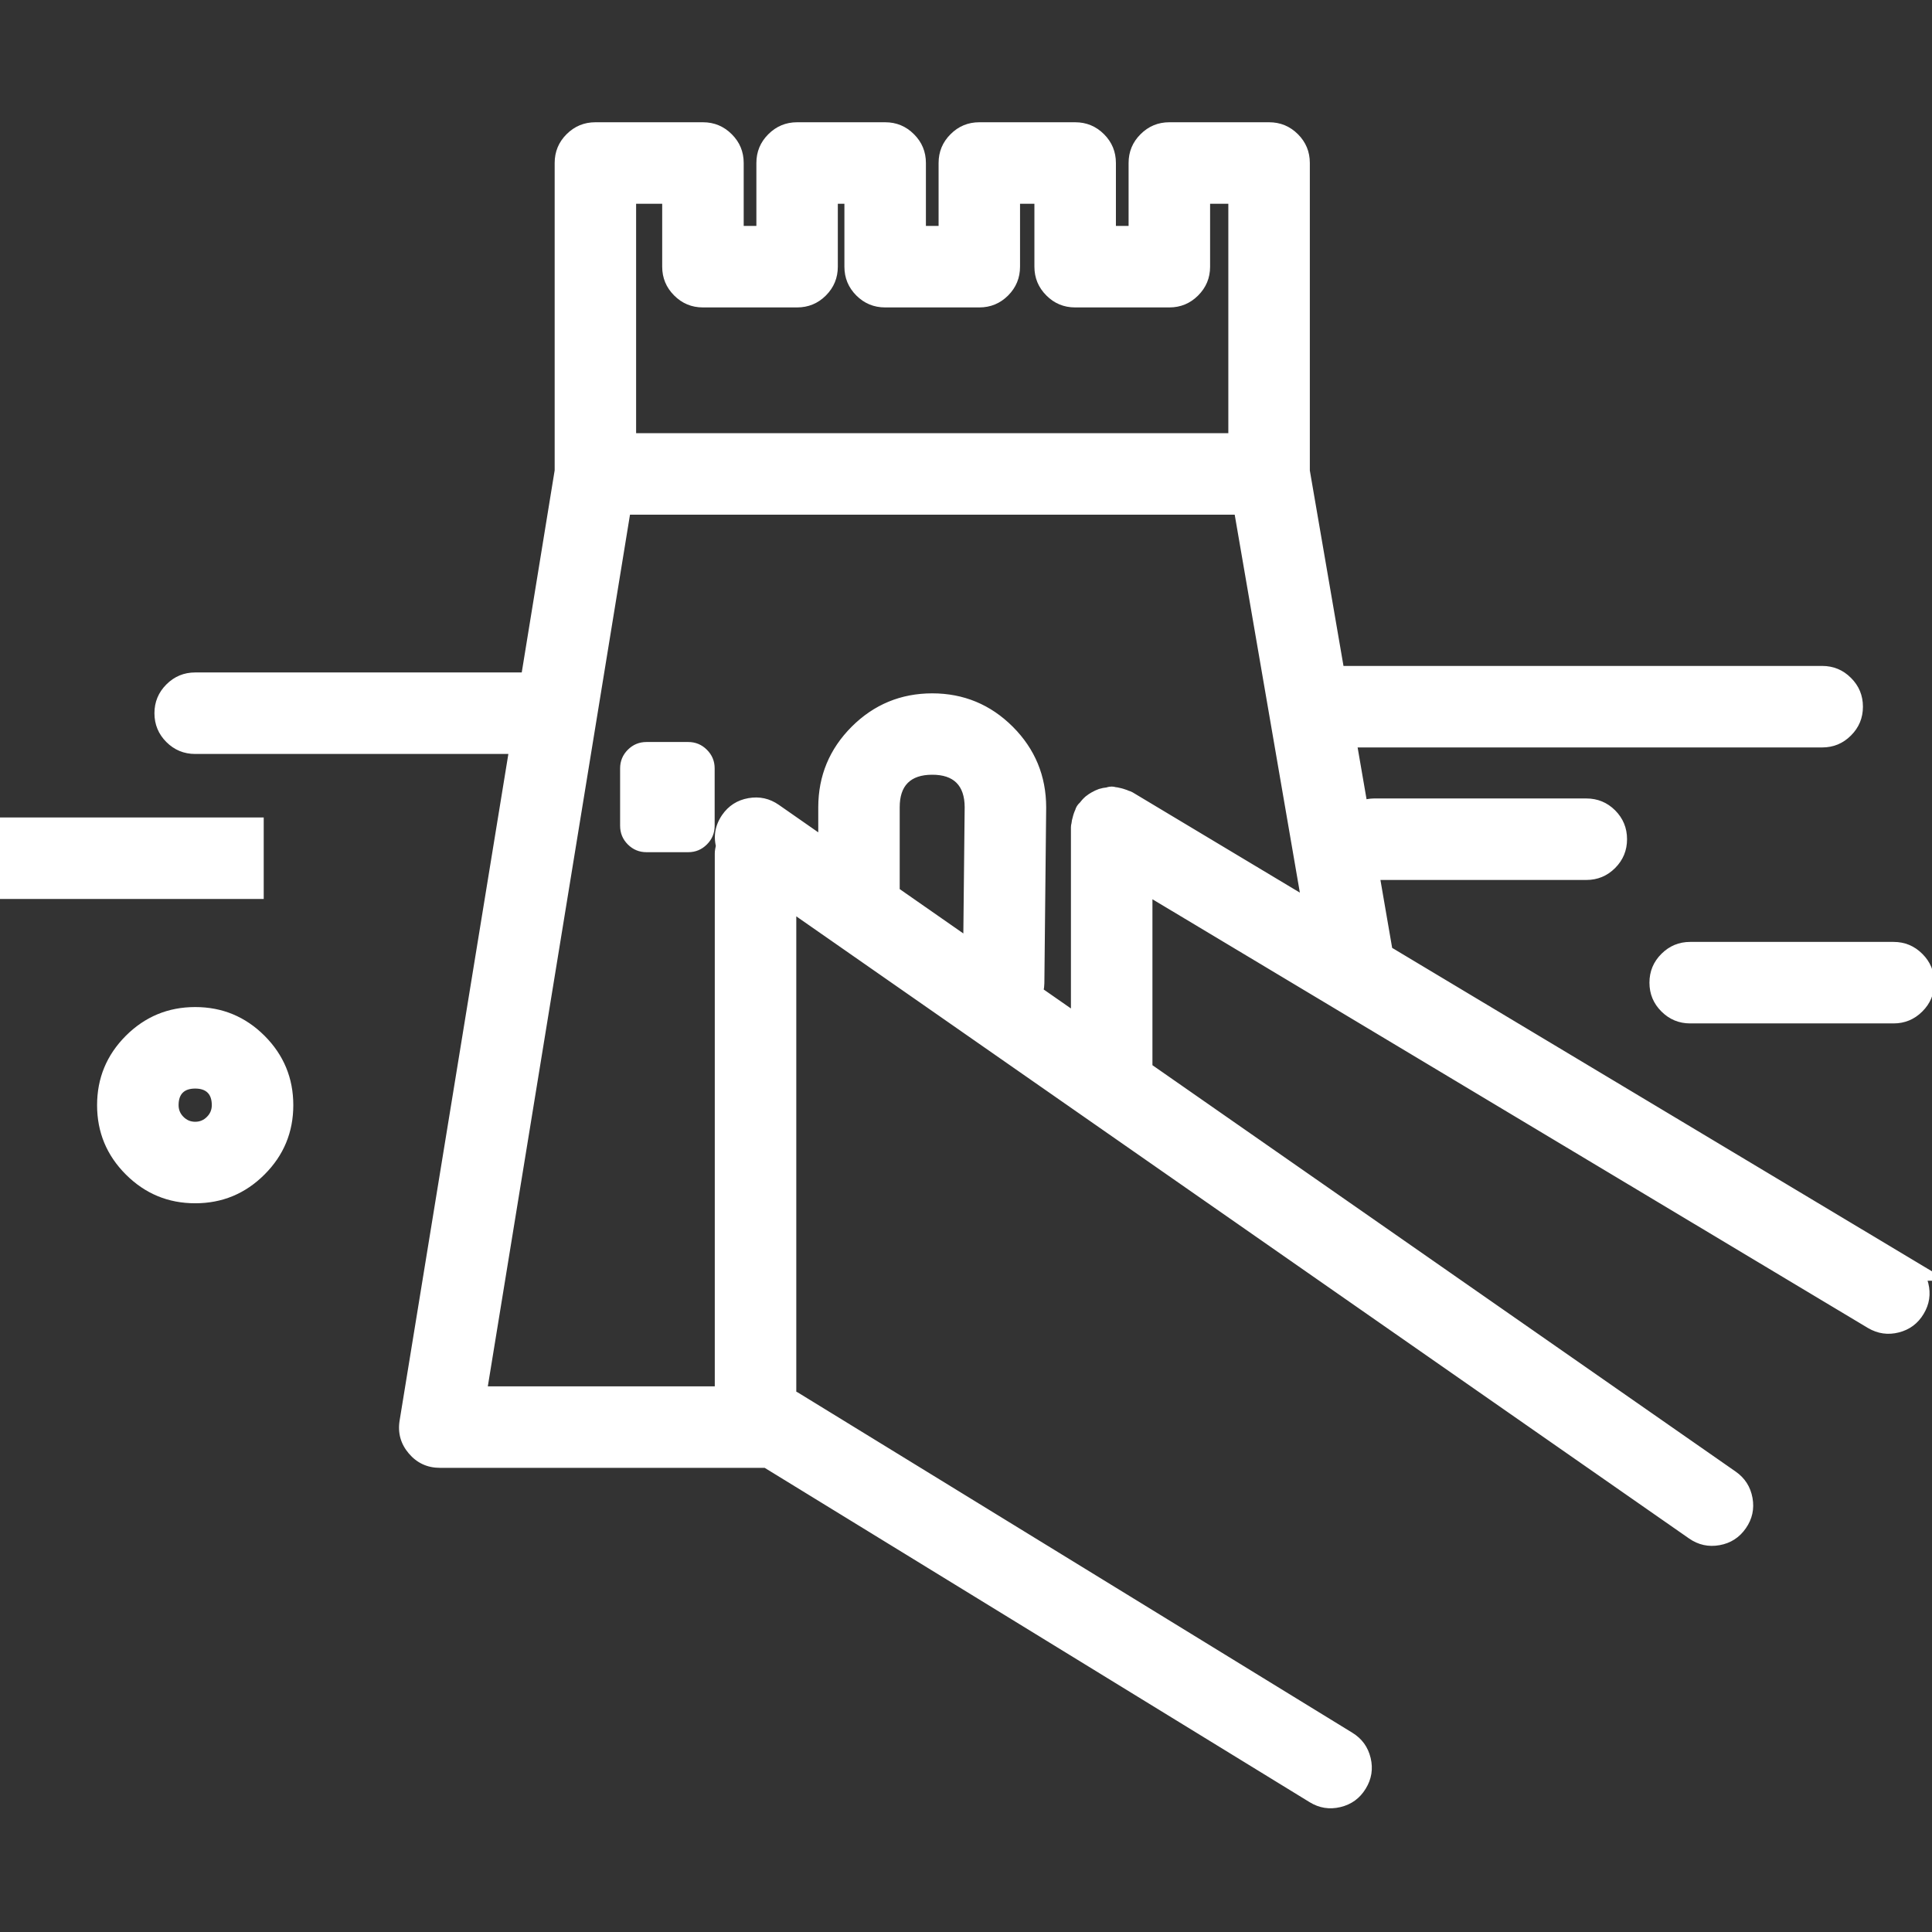 <svg xmlns="http://www.w3.org/2000/svg" xmlns:xlink="http://www.w3.org/1999/xlink" fill="none" version="1.1" width="32" height="32" viewBox="0 0 32 32"><rect x="0" y="0" width="32" height="32" fill="#333333" stroke="none"/><defs><clipPath id="master_svg0_345_08793"><rect x="0" y="0" width="32" height="32" rx="0"/></clipPath></defs><g clip-path="url(#master_svg0_345_08793)"><g><path d="M31.691,21.659C31.824,21.436,31.753,21.147,31.532,21.011L31.533,21.011L22.877,15.824L22.622,14.347C22.666,14.36,22.71,14.375,22.758,14.375L26.274,14.375C26.537,14.375,26.749,14.162,26.749,13.9C26.749,13.637,26.537,13.425,26.274,13.425L22.758,13.425C22.657,13.427,22.56,13.462,22.48,13.524L22.249,12.18L30.181,12.18C30.443,12.18,30.656,11.967,30.656,11.705C30.656,11.443,30.443,11.23,30.181,11.23L22.084,11.23L21.495,7.81L21.495,2.7C21.495,2.438,21.283,2.225,21.02,2.225L19.368,2.225C19.106,2.225,18.893,2.438,18.893,2.7L18.893,3.942L18.283,3.942L18.283,2.7C18.283,2.438,18.071,2.225,17.808,2.225L16.221,2.225C15.959,2.225,15.746,2.438,15.746,2.7L15.746,3.942L15.136,3.942L15.136,2.7C15.136,2.438,14.923,2.225,14.661,2.225L13.203,2.225C12.941,2.225,12.728,2.438,12.728,2.7L12.728,3.942L12.118,3.942L12.118,2.7C12.118,2.438,11.905,2.225,11.643,2.225L9.862,2.225C9.599,2.225,9.387,2.438,9.387,2.7L9.387,7.811L8.811,11.34C8.808,11.34,8.805,11.338,8.802,11.338L3.233,11.338C2.971,11.338,2.758,11.551,2.758,11.813C2.758,12.076,2.971,12.288,3.233,12.288L8.655,12.288L6.817,23.56C6.769,23.85,6.993,24.112,7.286,24.112L12.723,24.112L21.796,29.679C22.02,29.816,22.313,29.746,22.45,29.523C22.587,29.299,22.517,29.007,22.294,28.869L13.106,23.232C13.095,23.225,13.084,23.225,13.073,23.22C13.046,23.206,13.018,23.197,12.989,23.188L12.989,14.794L28.091,25.318C28.306,25.468,28.602,25.415,28.752,25.2C28.902,24.985,28.849,24.689,28.634,24.539L18.888,17.748L18.888,14.542L31.044,21.826C31.269,21.957,31.557,21.882,31.691,21.659ZM10.336,7.375L10.336,3.175L11.168,3.175L11.168,4.417C11.168,4.679,11.38,4.892,11.643,4.892L13.202,4.892C13.465,4.892,13.677,4.679,13.677,4.417L13.677,3.175L14.186,3.175L14.186,4.417C14.186,4.679,14.398,4.892,14.661,4.892L16.22,4.892C16.483,4.892,16.695,4.679,16.695,4.417L16.695,3.175L17.333,3.175L17.333,4.417C17.333,4.679,17.546,4.892,17.808,4.892L19.368,4.892C19.63,4.892,19.843,4.679,19.843,4.417L19.843,3.175L20.545,3.175L20.545,7.375L10.336,7.375ZM21.801,15.181L18.657,13.296C18.647,13.29,18.636,13.29,18.627,13.285C18.598,13.271,18.568,13.263,18.537,13.254C18.506,13.246,18.476,13.237,18.444,13.235C18.433,13.234,18.424,13.228,18.413,13.228C18.393,13.228,18.377,13.237,18.358,13.24C18.326,13.243,18.294,13.249,18.263,13.259C18.235,13.269,18.207,13.282,18.181,13.297C18.156,13.312,18.132,13.327,18.109,13.346C18.084,13.368,18.061,13.392,18.042,13.419C18.031,13.434,18.015,13.444,18.005,13.459C17.999,13.469,17.999,13.48,17.995,13.489C17.981,13.518,17.97,13.549,17.963,13.58C17.953,13.61,17.947,13.641,17.944,13.672C17.943,13.683,17.938,13.692,17.938,13.703L17.938,17.086L17.055,16.471C17.083,16.411,17.097,16.347,17.098,16.281L17.128,13.371C17.127,12.44,16.372,11.685,15.44,11.684C14.509,11.685,13.754,12.44,13.753,13.371L13.753,14.169L12.785,13.495C12.57,13.344,12.274,13.397,12.124,13.613C12.044,13.73,12.022,13.877,12.064,14.013C12.052,14.053,12.039,14.092,12.039,14.136L12.039,23.162L7.845,23.162L10.264,8.325L20.619,8.325L21.801,15.181ZM11.399,12.49L10.708,12.49C10.577,12.49,10.471,12.596,10.471,12.727L10.471,13.677C10.471,13.808,10.577,13.915,10.708,13.915L11.399,13.915C11.53,13.915,11.637,13.808,11.637,13.677L11.637,12.727C11.637,12.596,11.53,12.49,11.399,12.49ZM16.178,13.367L16.152,15.841L14.702,14.831L14.702,13.371C14.701,12.964,15.031,12.633,15.438,12.632C15.845,12.631,16.176,12.96,16.178,13.367ZM-0.15,14.69L-0.15,14.231C-0.15,14.226,-0.15,14.221,-0.15,14.215C-0.15,14.21,-0.15,14.205,-0.15,14.201L-0.15,13.74L0.323,13.74L0.325,13.74L3.693,13.74L3.695,13.74L4.168,13.74L4.168,14.69L-0.15,14.69ZM27.52,16.276C27.52,16.538,27.733,16.751,27.995,16.751L31.363,16.751C31.625,16.751,31.838,16.538,31.838,16.276C31.838,16.014,31.625,15.801,31.363,15.801L27.995,15.801C27.733,15.801,27.52,16.014,27.52,16.276ZM4.658,18.305C4.658,17.519,4.019,16.88,3.233,16.88C2.447,16.88,1.808,17.519,1.808,18.305C1.808,19.09,2.447,19.73,3.233,19.73C4.019,19.73,4.658,19.09,4.658,18.305ZM3.708,18.305C3.708,18.567,3.495,18.78,3.233,18.78C2.971,18.78,2.758,18.567,2.758,18.305C2.758,18.042,2.971,17.83,3.233,17.83C3.495,17.83,3.708,18.042,3.708,18.305Z" fill-rule="evenodd" fill="#FFFFFF" fill-opacity="1"/><path d="M31.519,21.557Q31.658,21.324,31.427,21.181L30.821,20.808L31.533,20.811L31.533,21.011L31.43,21.182L22.696,15.949L22.37,14.062L22.68,14.156Q22.683,14.157,22.689,14.158Q22.743,14.175,22.758,14.175L26.274,14.175Q26.549,14.175,26.549,13.9Q26.549,13.786,26.469,13.705Q26.388,13.625,26.274,13.625L22.758,13.625Q22.674,13.626,22.604,13.681L22.34,13.889L22.011,11.98L30.181,11.98Q30.295,11.98,30.376,11.9Q30.456,11.819,30.456,11.705Q30.456,11.591,30.376,11.511Q30.295,11.43,30.181,11.43L21.916,11.43L21.295,7.827L21.295,2.7Q21.295,2.425,21.02,2.425L19.368,2.425Q19.093,2.425,19.093,2.7L19.093,4.142L18.083,4.142L18.083,2.7Q18.083,2.586,18.003,2.506Q17.922,2.425,17.808,2.425L16.221,2.425Q15.946,2.425,15.946,2.7L15.946,4.142L14.936,4.142L14.936,2.7Q14.936,2.425,14.661,2.425L13.203,2.425Q13.089,2.425,13.009,2.506Q12.928,2.586,12.928,2.7L12.928,4.142L11.918,4.142L11.918,2.7Q11.918,2.586,11.837,2.506Q11.757,2.425,11.643,2.425L9.862,2.425Q9.587,2.425,9.587,2.7L9.587,7.827L8.981,11.54L8.811,11.54Q8.777,11.54,8.743,11.529Q8.771,11.538,8.802,11.538L3.233,11.538Q2.958,11.538,2.958,11.813Q2.958,12.088,3.233,12.088L8.89,12.088L7.014,23.592Q6.994,23.718,7.076,23.815Q7.159,23.912,7.286,23.912L12.779,23.912L21.901,29.509Q21.998,29.568,22.109,29.542Q22.22,29.515,22.28,29.418Q22.424,29.184,22.189,29.04L13.001,23.402Q13.019,23.414,13.036,23.418Q13.009,23.411,12.987,23.4L12.984,23.399L12.981,23.398Q12.969,23.391,12.93,23.379L12.789,23.336L12.789,14.411L28.205,25.154Q28.299,25.219,28.411,25.199Q28.523,25.179,28.588,25.086Q28.653,24.992,28.633,24.88Q28.613,24.768,28.519,24.703L18.688,17.852L18.688,14.189L31.147,21.654Q31.38,21.79,31.519,21.557L31.519,21.557ZM31.862,21.762Q31.72,22,31.452,22.069Q31.183,22.138,30.941,21.997L18.785,14.713L18.888,14.542L19.088,14.542L19.088,17.748L18.888,17.748L19.002,17.583L28.748,24.374Q28.977,24.534,29.027,24.81Q29.076,25.085,28.916,25.314Q28.756,25.544,28.481,25.593Q28.206,25.642,27.976,25.482L12.874,14.958L12.989,14.794L13.189,14.794L13.189,23.188L12.989,23.188L13.047,22.997Q13.121,23.02,13.165,23.042L13.073,23.22L13.159,23.04Q13.147,23.034,13.139,23.032Q13.181,23.043,13.21,23.061L22.398,28.699Q22.637,28.845,22.702,29.117Q22.767,29.389,22.62,29.627Q22.474,29.866,22.202,29.931Q21.93,29.996,21.692,29.85L12.618,24.283L12.723,24.112L12.723,24.312L7.286,24.312Q6.974,24.312,6.771,24.074Q6.569,23.836,6.619,23.528L8.458,12.256L8.655,12.288L8.655,12.488L3.233,12.488Q2.954,12.488,2.756,12.291Q2.558,12.093,2.558,11.813Q2.558,11.534,2.756,11.336Q2.954,11.138,3.233,11.138L8.802,11.138Q8.836,11.138,8.87,11.15Q8.842,11.14,8.811,11.14L8.811,11.34L8.614,11.308L9.189,7.778L9.387,7.811L9.187,7.811L9.187,2.7Q9.187,2.42,9.384,2.223Q9.582,2.025,9.862,2.025L11.643,2.025Q11.922,2.025,12.12,2.223Q12.318,2.42,12.318,2.7L12.318,3.942L12.118,3.942L12.118,3.742L12.728,3.742L12.728,3.942L12.528,3.942L12.528,2.7Q12.528,2.42,12.726,2.223Q12.924,2.025,13.203,2.025L14.661,2.025Q14.941,2.025,15.138,2.223Q15.336,2.42,15.336,2.7L15.336,3.942L15.136,3.942L15.136,3.742L15.746,3.742L15.746,3.942L15.546,3.942L15.546,2.7Q15.546,2.42,15.744,2.223Q15.941,2.025,16.221,2.025L17.808,2.025Q18.088,2.025,18.286,2.223Q18.483,2.42,18.483,2.7L18.483,3.942L18.283,3.942L18.283,3.742L18.893,3.742L18.893,3.942L18.693,3.942L18.693,2.7Q18.693,2.42,18.891,2.223Q19.089,2.025,19.368,2.025L21.02,2.025Q21.3,2.025,21.498,2.223Q21.695,2.42,21.695,2.7L21.695,7.81L21.495,7.81L21.692,7.776L22.281,11.196L22.084,11.23L22.084,11.03L30.181,11.03Q30.461,11.03,30.658,11.228Q30.856,11.425,30.856,11.705Q30.856,11.985,30.658,12.182Q30.461,12.38,30.181,12.38L22.249,12.38L22.249,12.18L22.446,12.146L22.678,13.49L22.48,13.524L22.357,13.367Q22.531,13.229,22.758,13.225L26.274,13.225Q26.554,13.225,26.752,13.422Q26.949,13.62,26.949,13.9Q26.949,14.179,26.752,14.377Q26.554,14.575,26.274,14.575L22.758,14.575Q22.683,14.575,22.573,14.541Q22.567,14.539,22.564,14.539L22.622,14.347L22.819,14.313L23.074,15.79L22.877,15.824L22.98,15.653L32.261,21.214L31.531,21.211L31.532,21.011L31.637,20.841Q31.873,20.986,31.939,21.255Q32.005,21.524,31.862,21.762L31.862,21.762ZM10.136,7.375L10.136,2.975L11.368,2.975L11.368,4.417Q11.368,4.531,11.448,4.611Q11.529,4.692,11.643,4.692L13.202,4.692Q13.477,4.692,13.477,4.417L13.477,2.975L14.386,2.975L14.386,4.417Q14.386,4.692,14.661,4.692L16.22,4.692Q16.334,4.692,16.415,4.611Q16.495,4.531,16.495,4.417L16.495,2.975L17.533,2.975L17.533,4.417Q17.533,4.692,17.808,4.692L19.368,4.692Q19.643,4.692,19.643,4.417L19.643,2.975L20.745,2.975L20.745,7.575L10.136,7.575L10.136,7.375ZM10.536,7.375L10.336,7.375L10.336,7.175L20.545,7.175L20.545,7.375L20.345,7.375L20.345,3.175L20.545,3.175L20.545,3.375L19.843,3.375L19.843,3.175L20.043,3.175L20.043,4.417Q20.043,4.696,19.845,4.894Q19.647,5.092,19.368,5.092L17.808,5.092Q17.528,5.092,17.331,4.894Q17.133,4.696,17.133,4.417L17.133,3.175L17.333,3.175L17.333,3.375L16.695,3.375L16.695,3.175L16.895,3.175L16.895,4.417Q16.895,4.696,16.698,4.894Q16.5,5.092,16.22,5.092L14.661,5.092Q14.381,5.092,14.183,4.894Q13.986,4.696,13.986,4.417L13.986,3.175L14.186,3.175L14.186,3.375L13.677,3.375L13.677,3.175L13.877,3.175L13.877,4.417Q13.877,4.696,13.68,4.894Q13.482,5.092,13.202,5.092L11.643,5.092Q11.363,5.092,11.166,4.894Q10.968,4.696,10.968,4.417L10.968,3.175L11.168,3.175L11.168,3.375L10.336,3.375L10.336,3.175L10.536,3.175L10.536,7.375ZM21.698,15.352L18.554,13.467Q18.574,13.479,18.591,13.484Q18.561,13.476,18.537,13.464Q18.526,13.459,18.489,13.448Q18.484,13.446,18.482,13.446L18.537,13.254L18.487,13.447Q18.483,13.446,18.475,13.444Q18.441,13.435,18.432,13.435L18.43,13.435L18.427,13.434Q18.401,13.432,18.372,13.423Q18.389,13.428,18.413,13.428Q18.43,13.428,18.438,13.426Q18.407,13.435,18.383,13.438L18.379,13.439L18.375,13.439Q18.349,13.441,18.325,13.449Q18.306,13.456,18.285,13.469L18.281,13.47L18.278,13.472Q18.252,13.487,18.235,13.501L18.109,13.346L18.241,13.495Q18.221,13.514,18.204,13.536L18.201,13.54L18.198,13.544Q18.185,13.561,18.164,13.581Q18.168,13.577,18.176,13.563L18.175,13.566L18.173,13.568Q18.187,13.547,18.192,13.527Q18.185,13.556,18.173,13.579Q18.164,13.599,18.158,13.626L18.156,13.633L18.153,13.641Q18.146,13.665,18.143,13.69Q18.141,13.714,18.132,13.744Q18.138,13.727,18.138,13.703L18.138,17.469L16.803,16.539L16.873,16.387Q16.897,16.335,16.898,16.278L16.928,13.369Q16.927,12.756,16.492,12.32Q16.056,11.884,15.44,11.884Q14.825,11.884,14.389,12.32Q13.953,12.756,13.953,13.372L13.953,14.553L12.671,13.659Q12.577,13.593,12.465,13.613Q12.353,13.633,12.288,13.727Q12.217,13.831,12.255,13.954L12.272,14.01L12.256,14.067Q12.254,14.074,12.25,14.088Q12.239,14.127,12.239,14.136L12.239,23.362L7.609,23.362L10.094,8.125L20.788,8.125L22.072,15.576L21.698,15.352ZM21.904,15.009L21.801,15.181L21.604,15.215L20.422,8.359L20.619,8.325L20.619,8.525L10.264,8.525L10.264,8.325L10.462,8.357L8.042,23.194L7.845,23.162L7.845,22.962L12.039,22.962L12.039,23.162L11.839,23.162L11.839,14.136Q11.839,14.07,11.866,13.975Q11.87,13.964,11.871,13.958L12.064,14.013L11.872,14.071Q11.779,13.765,11.96,13.499Q12.119,13.269,12.395,13.22Q12.671,13.171,12.9,13.331L13.867,14.005L13.753,14.169L13.553,14.169L13.553,13.371Q13.554,12.59,14.106,12.037Q14.659,11.485,15.441,11.484Q16.222,11.485,16.775,12.037Q17.327,12.59,17.328,13.373L17.298,16.284Q17.296,16.426,17.236,16.555L17.055,16.471L17.169,16.307L18.052,16.922L17.938,17.086L17.738,17.086L17.738,13.703Q17.738,13.668,17.749,13.628Q17.746,13.639,17.745,13.653Q17.751,13.585,17.772,13.52L17.963,13.58L17.768,13.535Q17.784,13.467,17.816,13.4Q17.808,13.414,17.806,13.425Q17.817,13.383,17.838,13.35L18.005,13.459L17.834,13.356Q17.854,13.323,17.889,13.29L17.886,13.294L18.042,13.419L17.88,13.303Q17.922,13.244,17.976,13.196L17.979,13.193L17.982,13.191Q18.027,13.154,18.084,13.122L18.181,13.297L18.078,13.126Q18.135,13.092,18.202,13.068Q18.27,13.047,18.341,13.041L18.358,13.24L18.333,13.041Q18.325,13.042,18.325,13.042Q18.373,13.028,18.413,13.028Q18.448,13.028,18.488,13.04Q18.477,13.037,18.462,13.036L18.444,13.235L18.456,13.035Q18.504,13.038,18.577,13.057Q18.583,13.059,18.587,13.06L18.59,13.061L18.592,13.061Q18.595,13.062,18.599,13.063Q18.674,13.085,18.716,13.107Q18.701,13.099,18.69,13.096Q18.729,13.106,18.76,13.124L21.904,15.009ZM11.399,12.69L10.708,12.69Q10.671,12.69,10.671,12.727L10.671,13.677Q10.671,13.715,10.708,13.715L11.399,13.715Q11.415,13.715,11.426,13.704Q11.437,13.693,11.437,13.677L11.437,12.727Q11.437,12.712,11.426,12.701Q11.415,12.69,11.399,12.69ZM11.399,12.29Q11.58,12.29,11.708,12.418Q11.837,12.546,11.837,12.727L11.837,13.677Q11.837,13.859,11.708,13.987Q11.58,14.115,11.399,14.115L10.708,14.115Q10.527,14.115,10.399,13.987Q10.271,13.859,10.271,13.677L10.271,12.727Q10.271,12.546,10.399,12.418Q10.527,12.29,10.708,12.29L11.399,12.29ZM16.378,13.369L16.348,16.222L14.502,14.935L14.502,13.371Q14.501,12.984,14.775,12.709Q15.049,12.433,15.437,12.432Q15.825,12.431,16.101,12.704Q16.376,12.978,16.378,13.366L16.378,13.369ZM15.978,13.368Q15.975,12.83,15.438,12.832Q14.901,12.834,14.902,13.371L14.902,14.831L14.702,14.831L14.817,14.667L16.266,15.677L16.152,15.841L15.952,15.839L15.978,13.365L15.978,13.368ZM-0.35,14.691L-0.35,14.231L-0.15,14.231L-0.35,14.237Q-0.35,14.226,-0.35,14.215Q-0.35,14.205,-0.35,14.194L-0.15,14.201L-0.35,14.201L-0.35,13.54L0.323,13.54L0.325,13.54L3.693,13.54L3.695,13.54L4.368,13.54L4.368,14.89L-0.349,14.89L-0.35,14.691ZM0.05,14.69L-0.15,14.69L-0.15,14.49L4.168,14.49L4.168,14.69L3.968,14.69L3.968,13.74L4.168,13.74L4.168,13.94L3.695,13.94L3.693,13.94L0.325,13.94L0.323,13.94L-0.15,13.94L-0.15,13.74L0.05,13.74L0.05,14.204L0.05,14.207Q0.05,14.211,0.05,14.215Q0.05,14.22,0.05,14.224L0.05,14.228L0.05,14.69ZM27.72,16.276Q27.72,16.39,27.801,16.47Q27.881,16.551,27.995,16.551L31.363,16.551Q31.638,16.551,31.638,16.276Q31.638,16.001,31.363,16.001L27.995,16.001Q27.881,16.001,27.801,16.082Q27.72,16.162,27.72,16.276ZM27.32,16.276Q27.32,15.996,27.518,15.799Q27.716,15.601,27.995,15.601L31.363,15.601Q31.642,15.601,31.84,15.799Q32.038,15.996,32.038,16.276Q32.038,16.556,31.84,16.753Q31.642,16.951,31.363,16.951L27.995,16.951Q27.716,16.951,27.518,16.753Q27.32,16.556,27.32,16.276ZM4.458,18.305Q4.458,17.798,4.099,17.439Q3.739,17.08,3.233,17.08Q2.727,17.08,2.367,17.439Q2.008,17.798,2.008,18.305Q2.008,18.811,2.367,19.17Q2.727,19.53,3.233,19.53Q3.739,19.53,4.099,19.17Q4.458,18.811,4.458,18.305ZM4.858,18.305Q4.858,18.977,4.382,19.453Q3.905,19.93,3.233,19.93Q2.561,19.93,2.084,19.453Q1.608,18.977,1.608,18.305Q1.608,17.633,2.084,17.156Q2.561,16.68,3.233,16.68Q3.905,16.68,4.382,17.156Q4.858,17.633,4.858,18.305ZM3.908,18.305Q3.908,18.584,3.71,18.782Q3.513,18.98,3.233,18.98Q2.953,18.98,2.756,18.782Q2.558,18.584,2.558,18.305Q2.558,18.025,2.756,17.827Q2.953,17.63,3.233,17.63Q3.513,17.63,3.71,17.827Q3.908,18.025,3.908,18.305ZM3.508,18.305Q3.508,18.03,3.233,18.03Q2.958,18.03,2.958,18.305Q2.958,18.419,3.039,18.499Q3.119,18.58,3.233,18.58Q3.347,18.58,3.427,18.499Q3.508,18.419,3.508,18.305Z" fill="#FFFFFF" fill-opacity="1"/></g></g></svg>